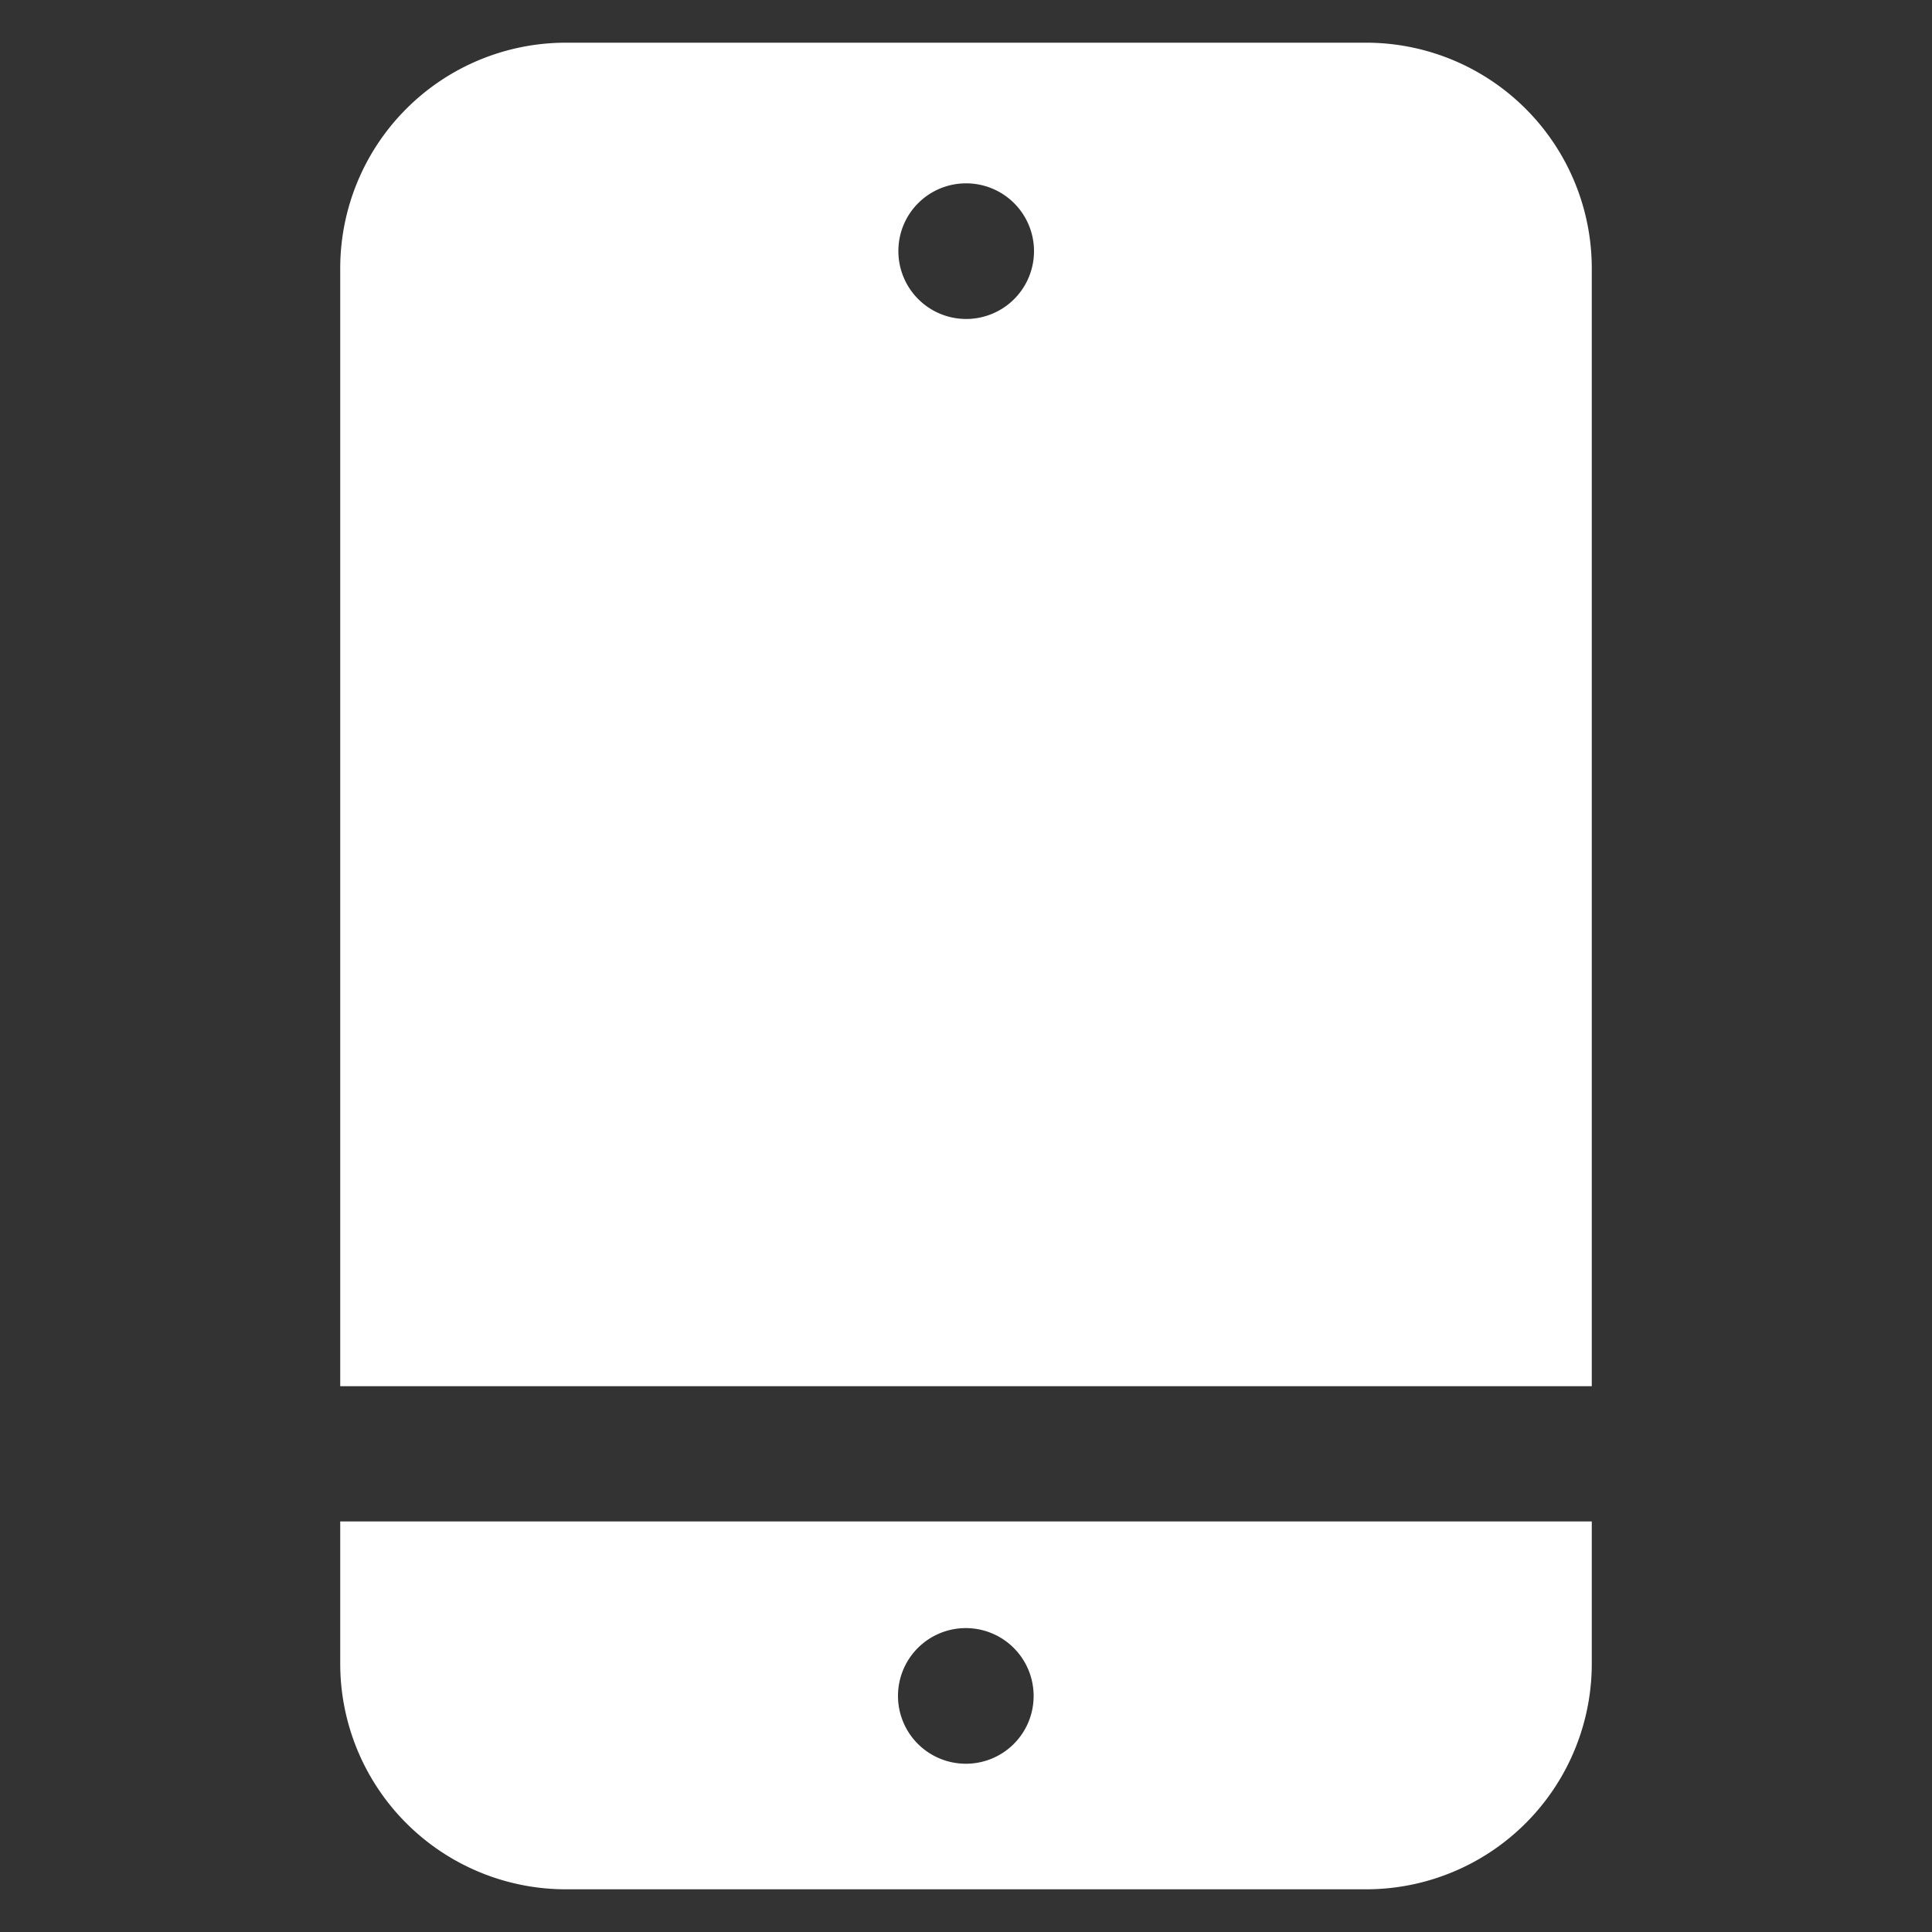 <?xml version="1.0" encoding="UTF-8"?> <svg xmlns="http://www.w3.org/2000/svg" id="Слой_1" data-name="Слой 1" viewBox="0 0 100 100"><rect x="0" y="0" width="100" height="100" fill="#333333" stroke="none"/> <defs> <style>.cls-1{fill:#fff;}</style> </defs> <title>Монтажная область 1</title> <path class="cls-1" d="M82.39,71.75V13.89A11.68,11.68,0,0,0,70.71,2.21H29.29A11.68,11.68,0,0,0,17.61,13.89V71.75ZM50,9.49A3.51,3.51,0,1,1,46.5,13,3.5,3.5,0,0,1,50,9.49Z"></path> <path class="cls-1" d="M17.61,78.75v7.36A11.68,11.68,0,0,0,29.29,97.79H70.71A11.68,11.68,0,0,0,82.39,86.11V78.75ZM50,91.29a3.51,3.51,0,1,1,3.5-3.5A3.5,3.5,0,0,1,50,91.29Z"></path> </svg> 